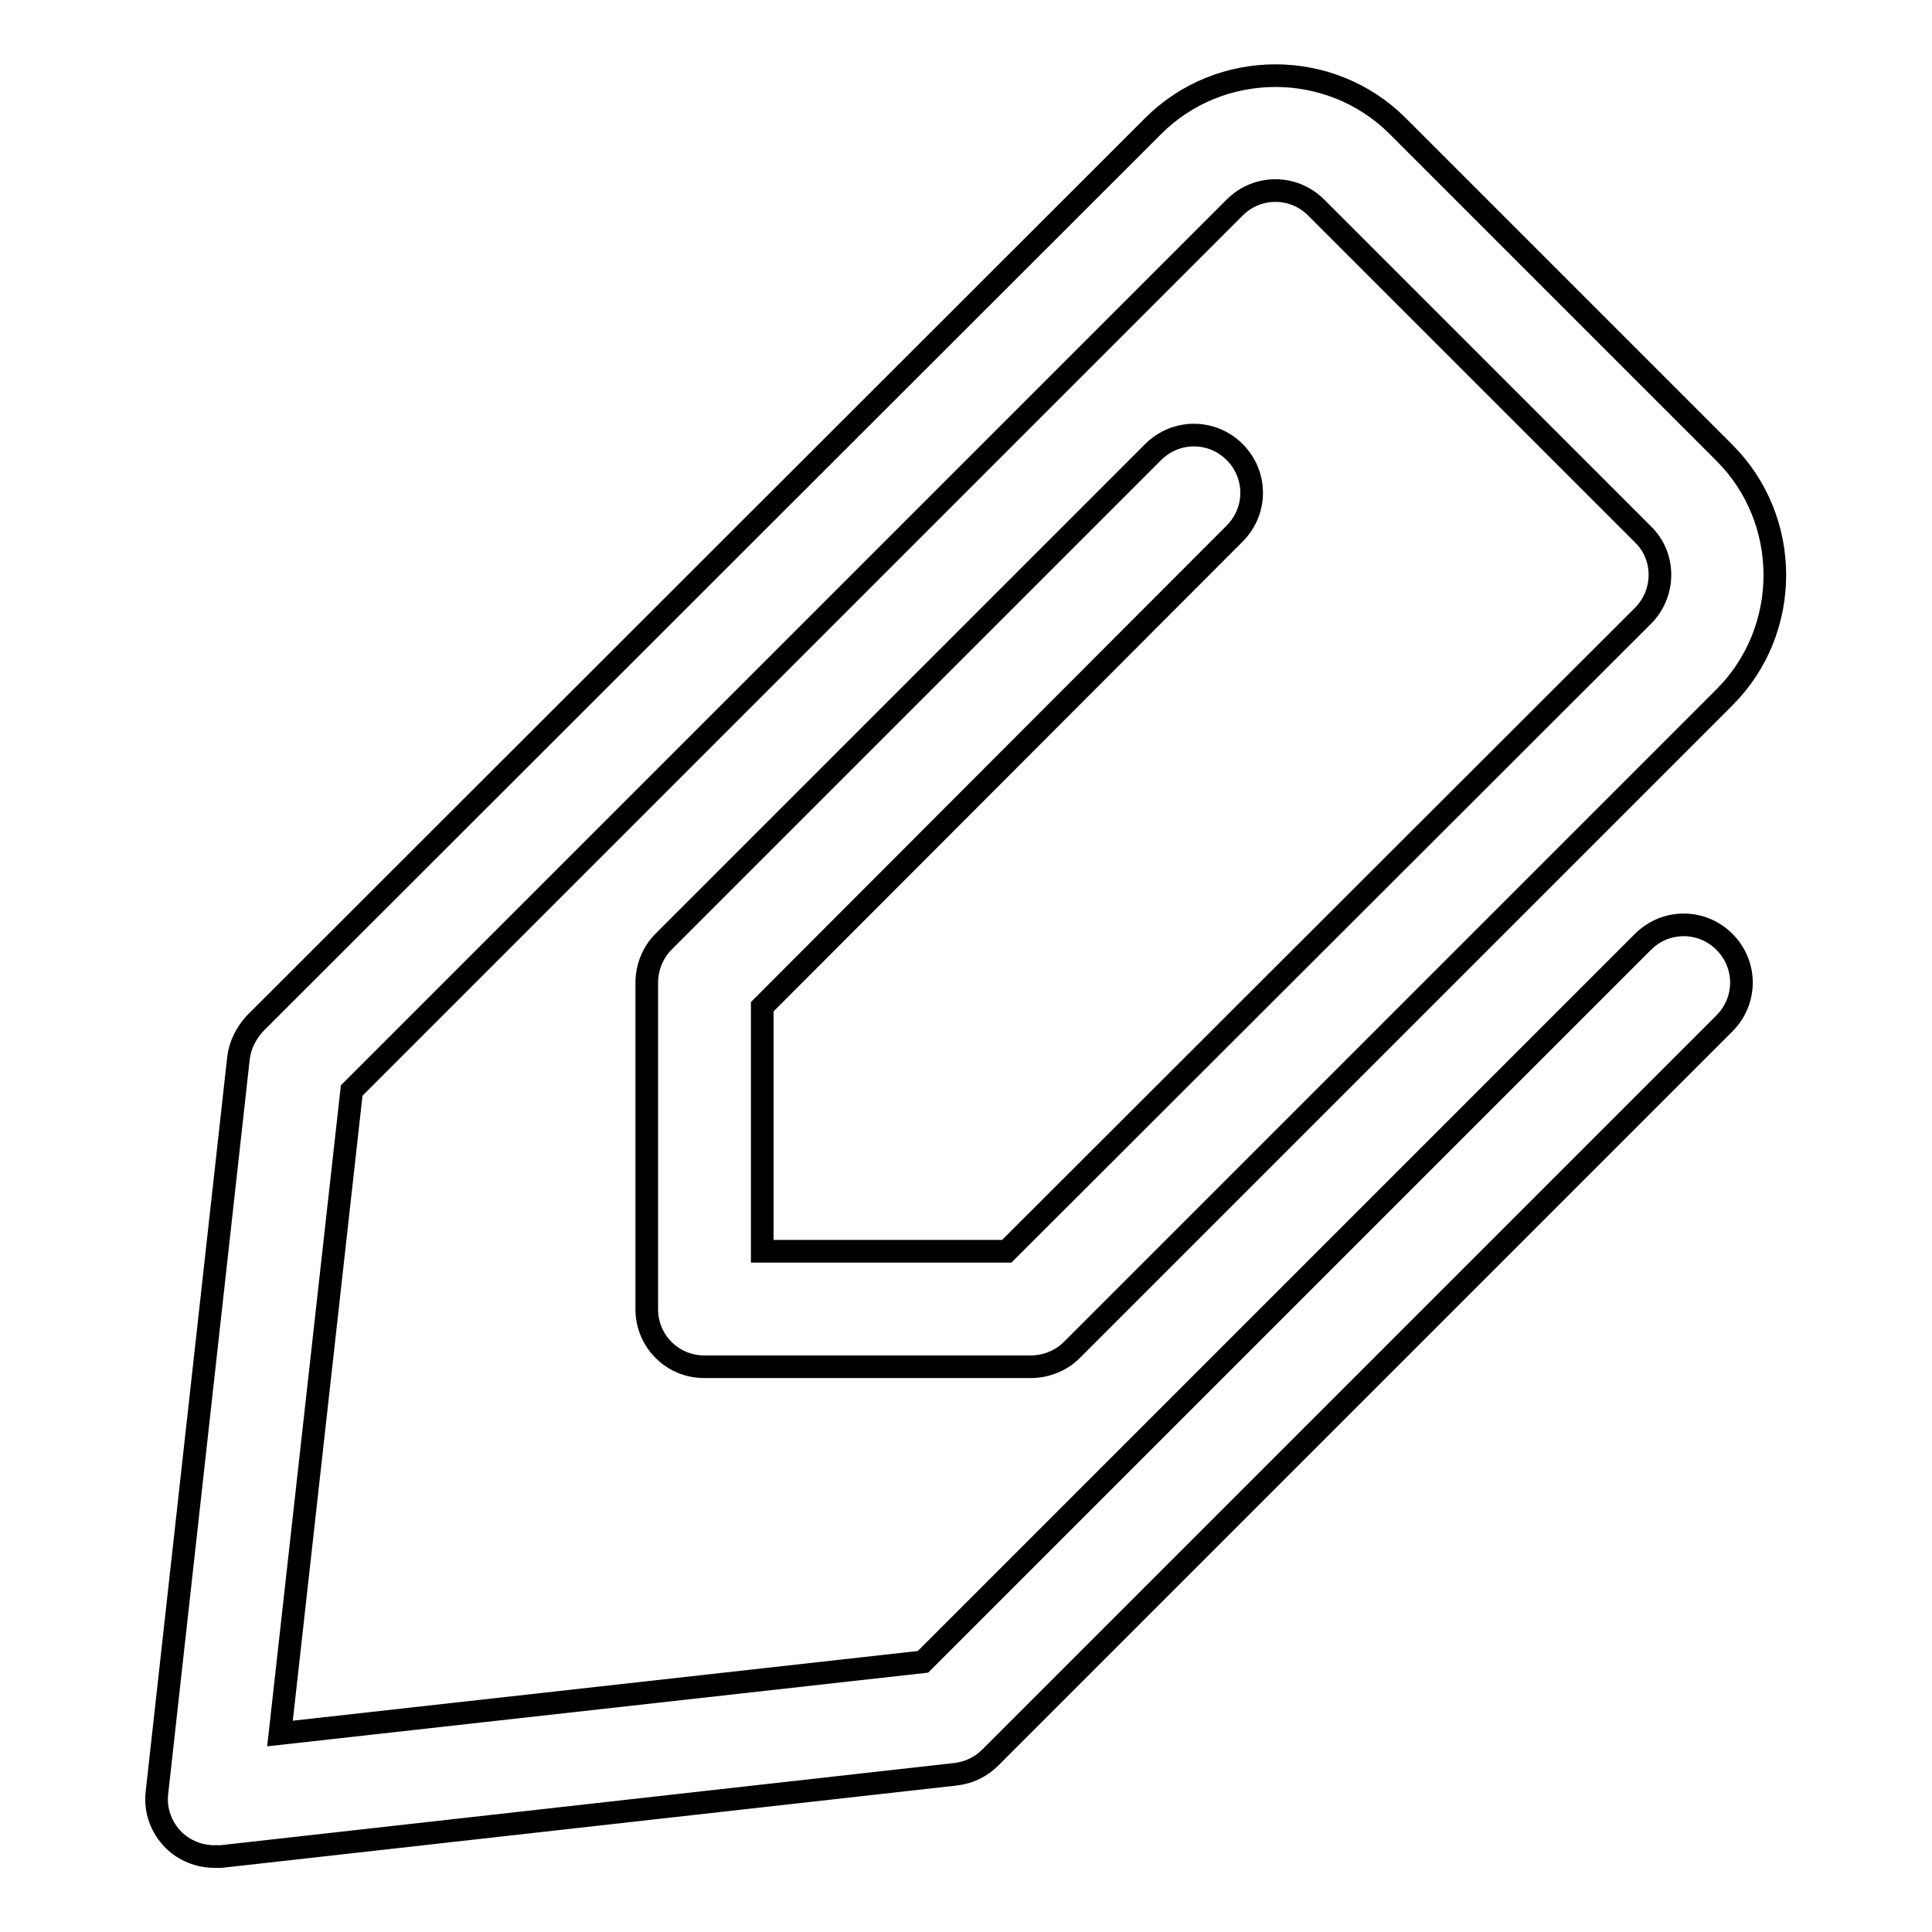 <?xml version="1.0" encoding="utf-8"?>
<!-- Svg Vector Icons : http://www.onlinewebfonts.com/icon -->
<!DOCTYPE svg PUBLIC "-//W3C//DTD SVG 1.1//EN" "http://www.w3.org/Graphics/SVG/1.1/DTD/svg11.dtd">
<svg version="1.1" xmlns="http://www.w3.org/2000/svg" xmlns:xlink="http://www.w3.org/1999/xlink" x="0px" y="0px" viewBox="0 0 256 256" enable-background="new 0 0 256 256" xml:space="preserve">
<g><g><g><g><path stroke-width="3" fill-opacity="0" stroke="#000000"  d="M28.4,246c-2,0-4-0.8-5.4-2.2c-1.6-1.6-2.5-3.9-2.2-6.3l10.8-97.3c0.2-1.7,1-3.3,2.2-4.6L152.8,16.7c8.9-8.9,23.5-8.9,32.4,0L228.5,60c8.9,8.9,8.9,23.5,0,32.4L142,178.9c-1.4,1.4-3.4,2.2-5.4,2.2H93.3c-4.2,0-7.6-3.4-7.6-7.6v-43.3c0-2,0.8-4,2.2-5.4l64.9-64.9c3-3,7.8-3,10.8,0c3,3,3,7.8,0,10.8L101,133.4v32.4h32.4l84.3-84.2c3-3,3-7.9,0-10.8l-43.3-43.3c-3-3-7.8-3-10.8,0l-117,117l-9.5,85.2l85.2-9.5l95.4-95.4c3-3,7.8-3,10.8,0c3,3,3,7.8,0,10.8l-97.3,97.3c-1.2,1.2-2.8,2-4.6,2.2L29.3,246C29,246,28.7,246,28.4,246z"/></g></g><g></g><g></g><g></g><g></g><g></g><g></g><g></g><g></g><g></g><g></g><g></g><g></g><g></g><g></g><g></g></g></g>
</svg>